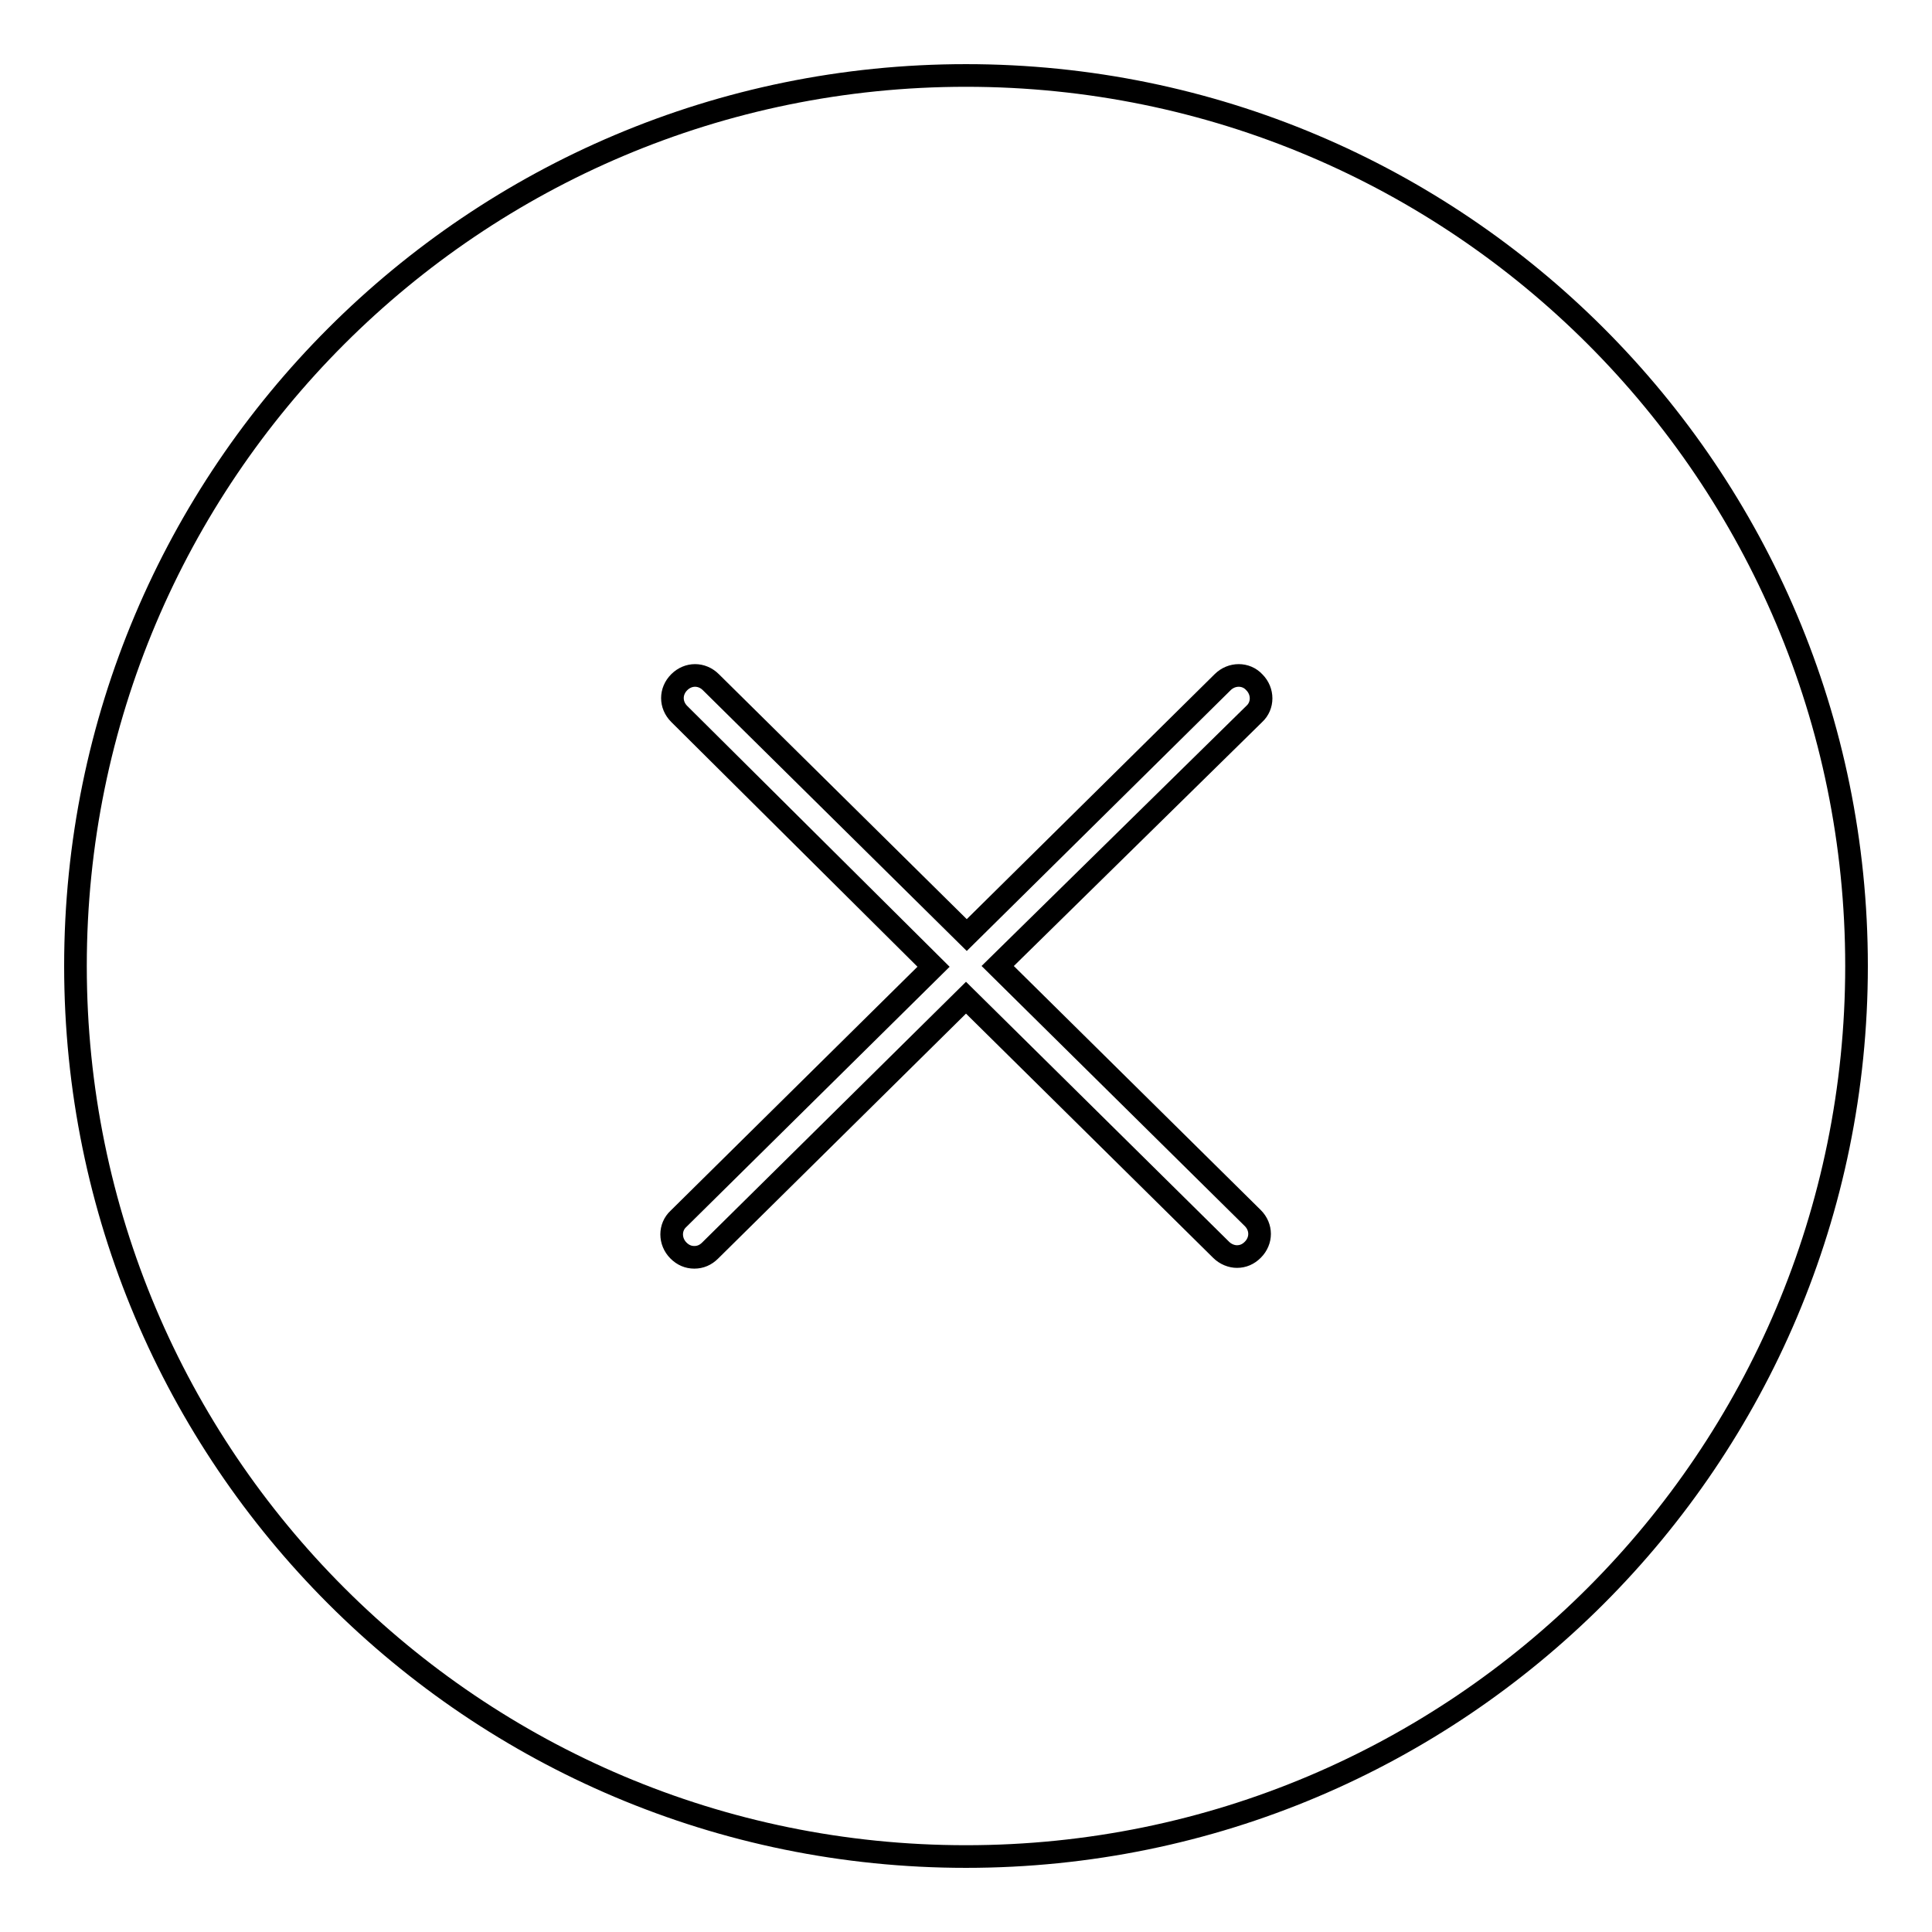 <?xml version="1.0" encoding="utf-8"?>
<!-- Svg Vector Icons : http://www.onlinewebfonts.com/icon -->
<!DOCTYPE svg PUBLIC "-//W3C//DTD SVG 1.1//EN" "http://www.w3.org/Graphics/SVG/1.1/DTD/svg11.dtd">
<svg version="1.1" xmlns="http://www.w3.org/2000/svg" xmlns:xlink="http://www.w3.org/1999/xlink" x="0px" y="0px" viewBox="0 0 256 256" enable-background="new 0 0 256 256" xml:space="preserve">
<g><g><path stroke-width="3" fill-opacity="0" stroke="#000000"  d="M128,10C62.8,10,10,62.8,10,128c0,65.2,52.8,118,118,118c65.2,0,118-52.8,118-118C246,62.8,193.2,10,128,10z M166,161.4c1.2,1.2,1.2,3,0,4.2c-0.6,0.6-1.3,0.9-2.1,0.9c-0.7,0-1.5-0.3-2.1-0.9L128,132.2l-33.9,33.5c-0.6,0.6-1.3,0.9-2.1,0.9c-0.8,0-1.5-0.3-2.1-0.9c-1.2-1.2-1.2-3.1,0-4.2l33.8-33.4L90,94.6c-1.2-1.2-1.2-3,0-4.2c1.2-1.2,3-1.2,4.2,0l33.9,33.5l33.9-33.5c1.2-1.2,3.1-1.2,4.2,0c1.2,1.2,1.2,3.1,0,4.2L132.2,128L166,161.4z"/></g></g>
</svg>